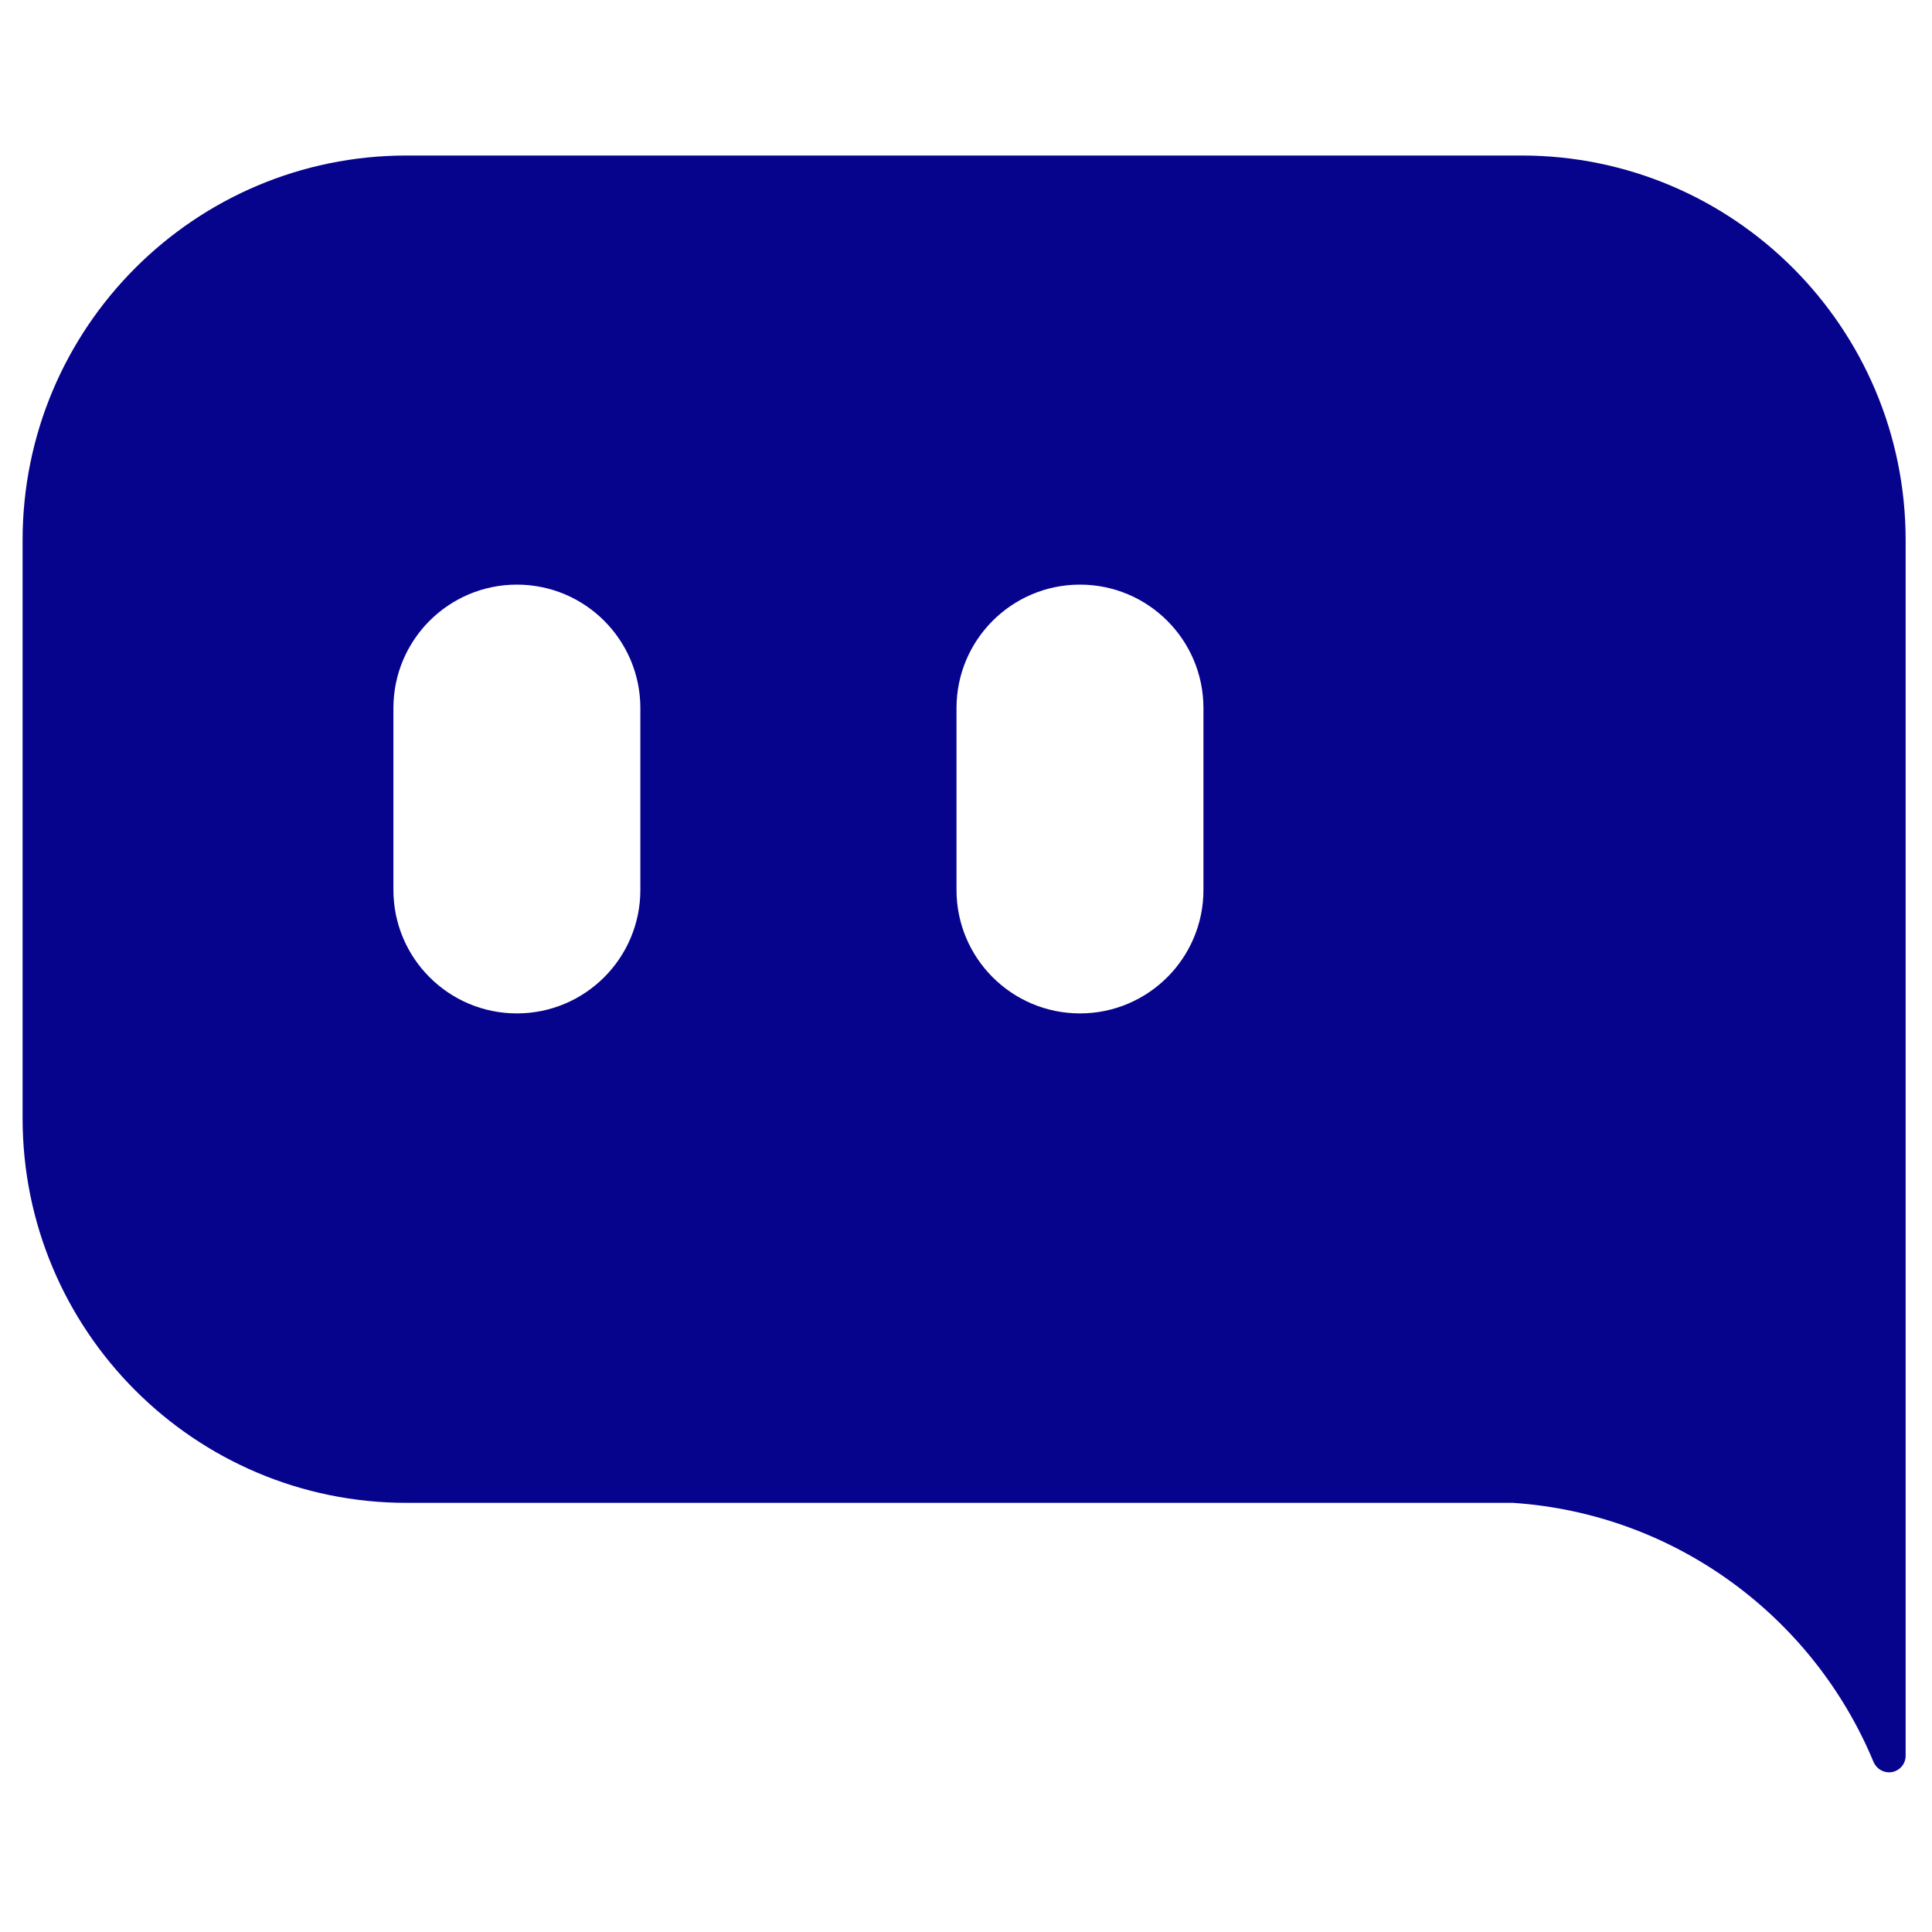 <svg width="513" height="513" viewBox="0 0 513 513" fill="none" xmlns="http://www.w3.org/2000/svg">
<path d="M404.025 41.294C460.344 41.294 505.999 87.027 505.999 143.442V285.933C506 285.947 506 285.961 506 285.976V466.193C506 468.628 504.03 470.602 501.599 470.603C499.777 470.603 498.151 469.474 497.451 467.79C481.534 429.501 445.018 401.96 401.766 399.05H107.974C51.656 399.05 6 353.316 6 296.901V143.442C6 87.027 51.655 41.294 107.974 41.294H404.025ZM137.247 155.234C119.14 155.235 104.462 169.913 104.462 188.02V236.301C104.462 254.408 119.14 269.087 137.247 269.087C155.354 269.087 170.033 254.408 170.033 236.301V188.02C170.033 169.913 155.354 155.234 137.247 155.234ZM286.763 155.234C268.656 155.234 253.978 169.913 253.978 188.02V236.301C253.978 254.408 268.656 269.087 286.763 269.087C304.87 269.087 319.549 254.408 319.549 236.301V188.02C319.549 169.913 304.87 155.234 286.763 155.234Z" fill="#06038D"/>
</svg>
